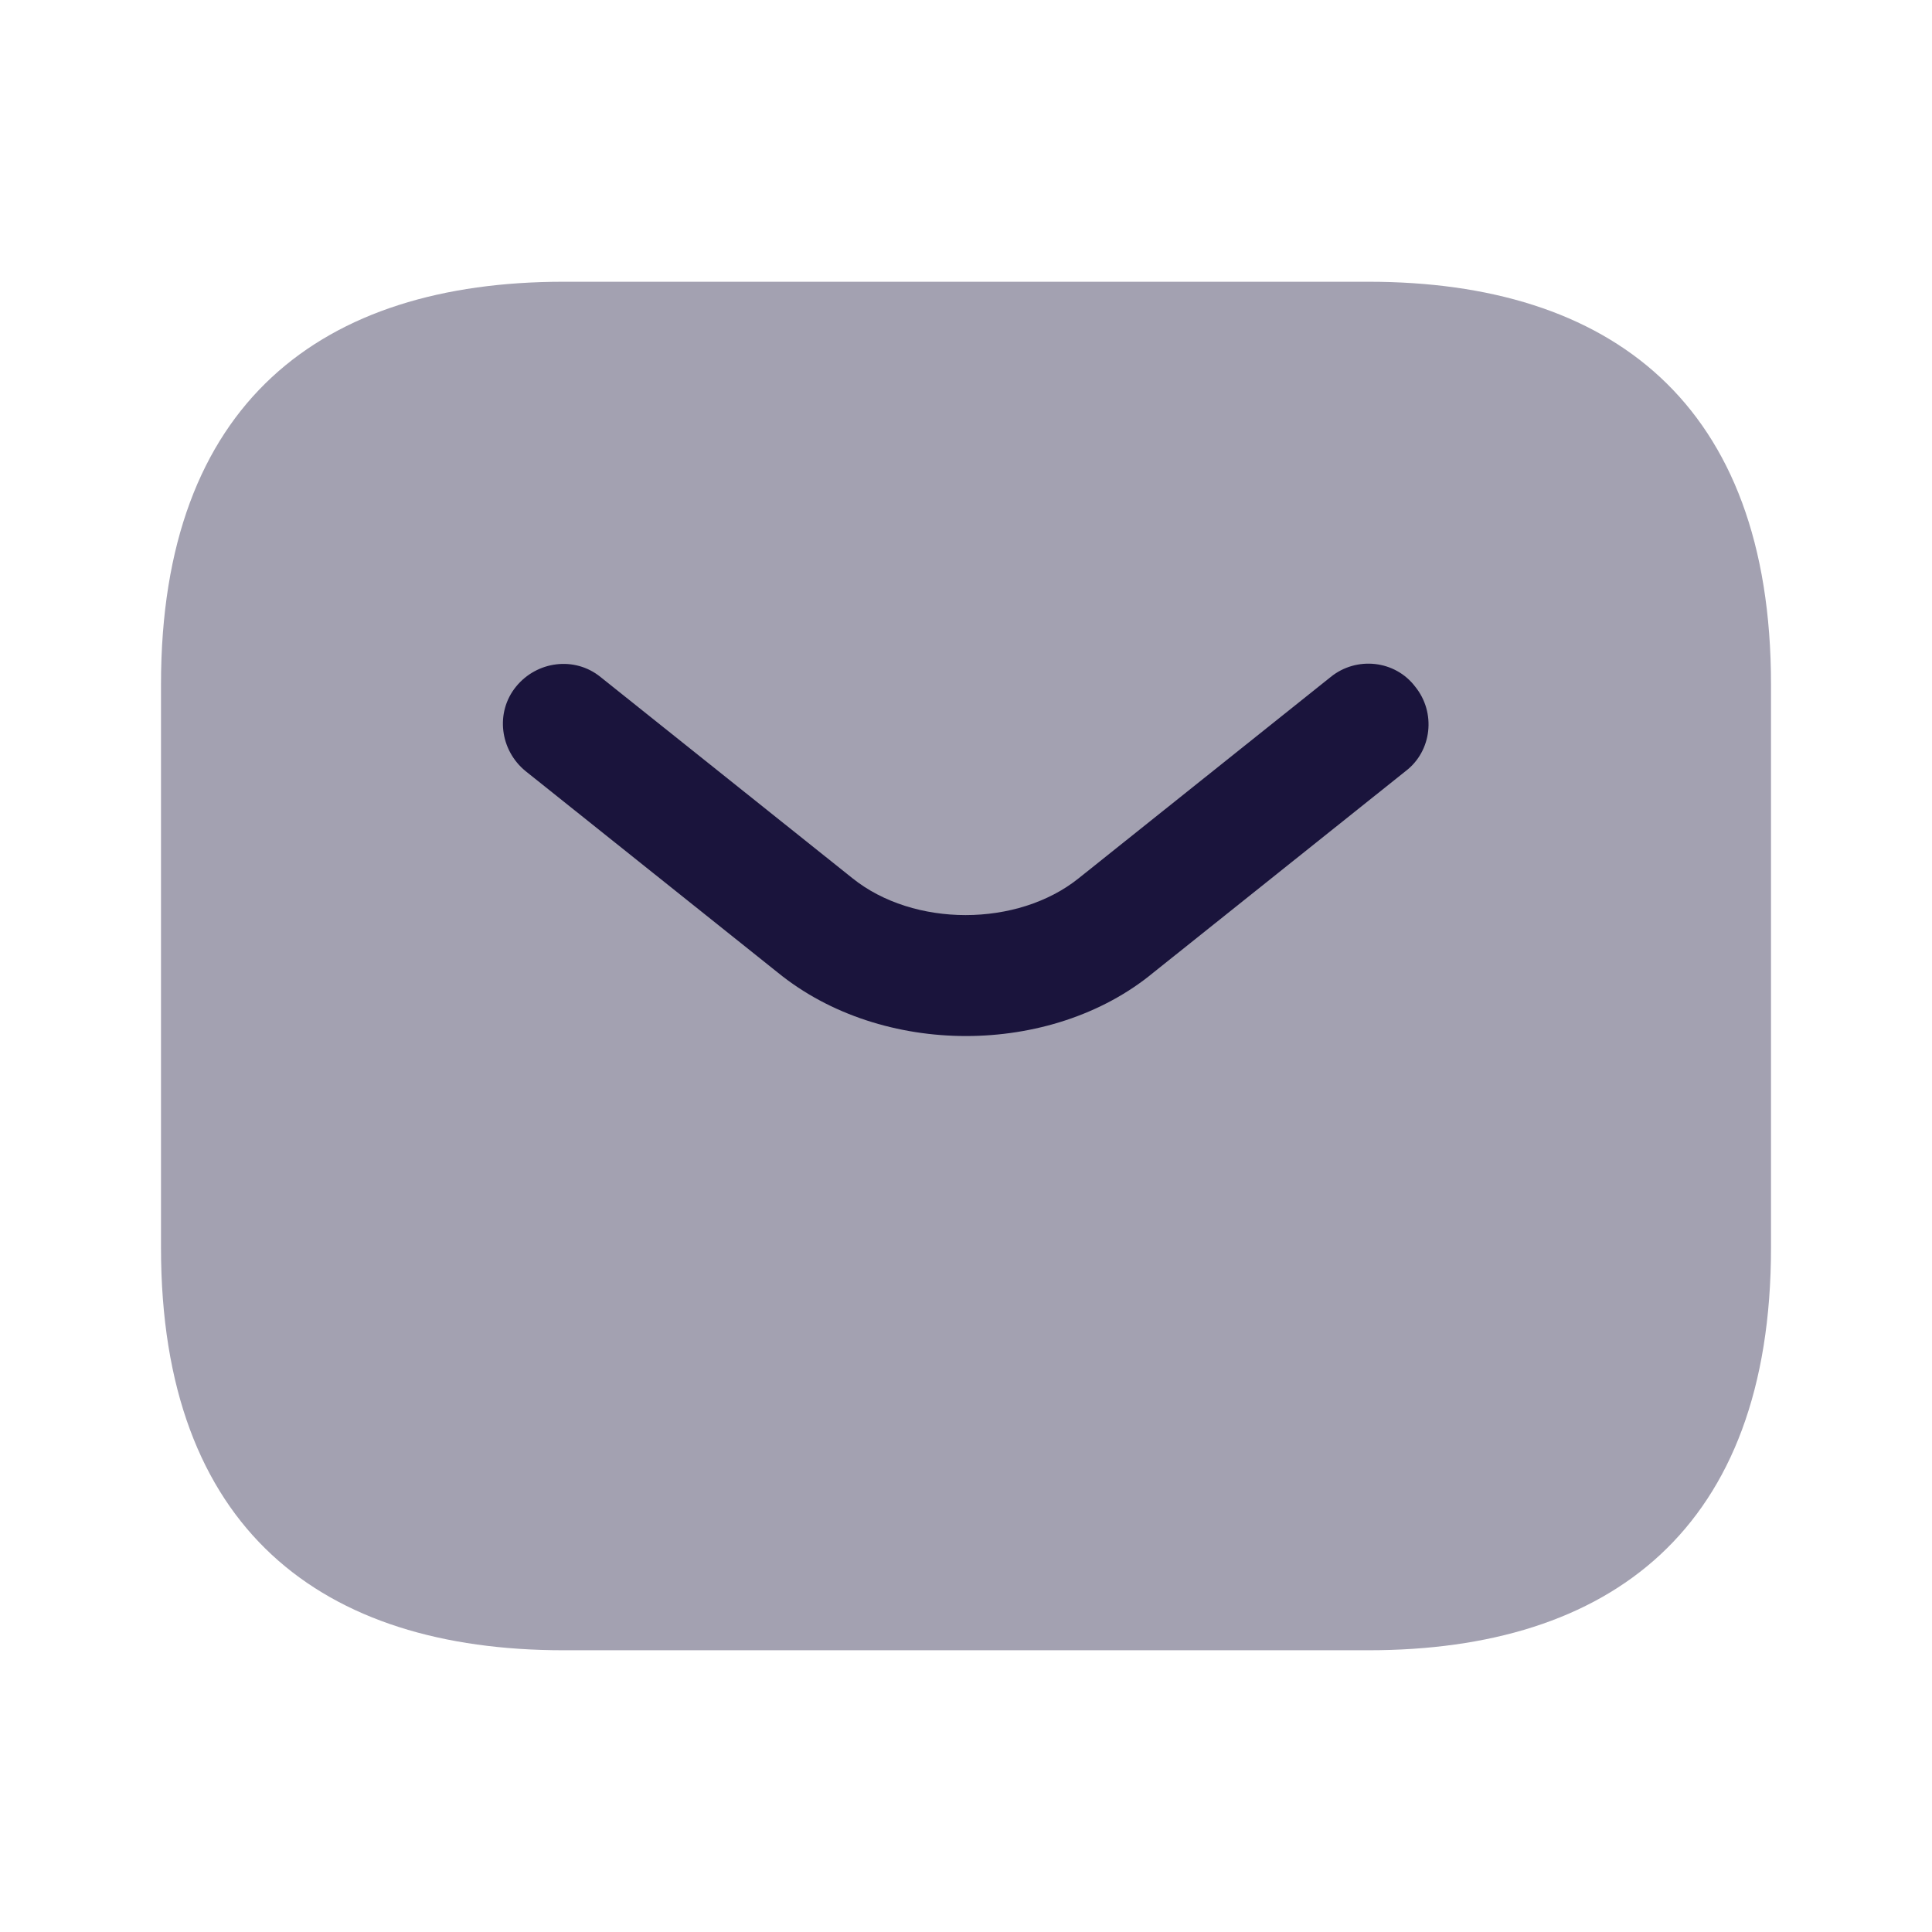 <svg width="24" height="24" viewBox="0 0 24 24" fill="none" xmlns="http://www.w3.org/2000/svg">
<path opacity="0.4" d="M17 20.5H7C4 20.5 2 19 2 15.5V8.5C2 5 4 3.5 7 3.5H17C20 3.5 22 5 22 8.5V15.5C22 19 20 20.5 17 20.5Z" fill="#1A143C"/>
<path d="M12 12.87C11.16 12.87 10.31 12.61 9.66 12.08L6.53 9.58C6.21 9.32 6.15 8.85 6.41 8.53C6.67 8.21 7.14 8.15 7.46 8.41L10.59 10.91C11.35 11.52 12.64 11.52 13.4 10.91L16.53 8.41C16.85 8.15 17.33 8.2 17.58 8.53C17.84 8.85 17.79 9.33 17.46 9.58L14.33 12.08C13.69 12.61 12.84 12.87 12 12.87Z" fill="#1A143C"/>
</svg>
